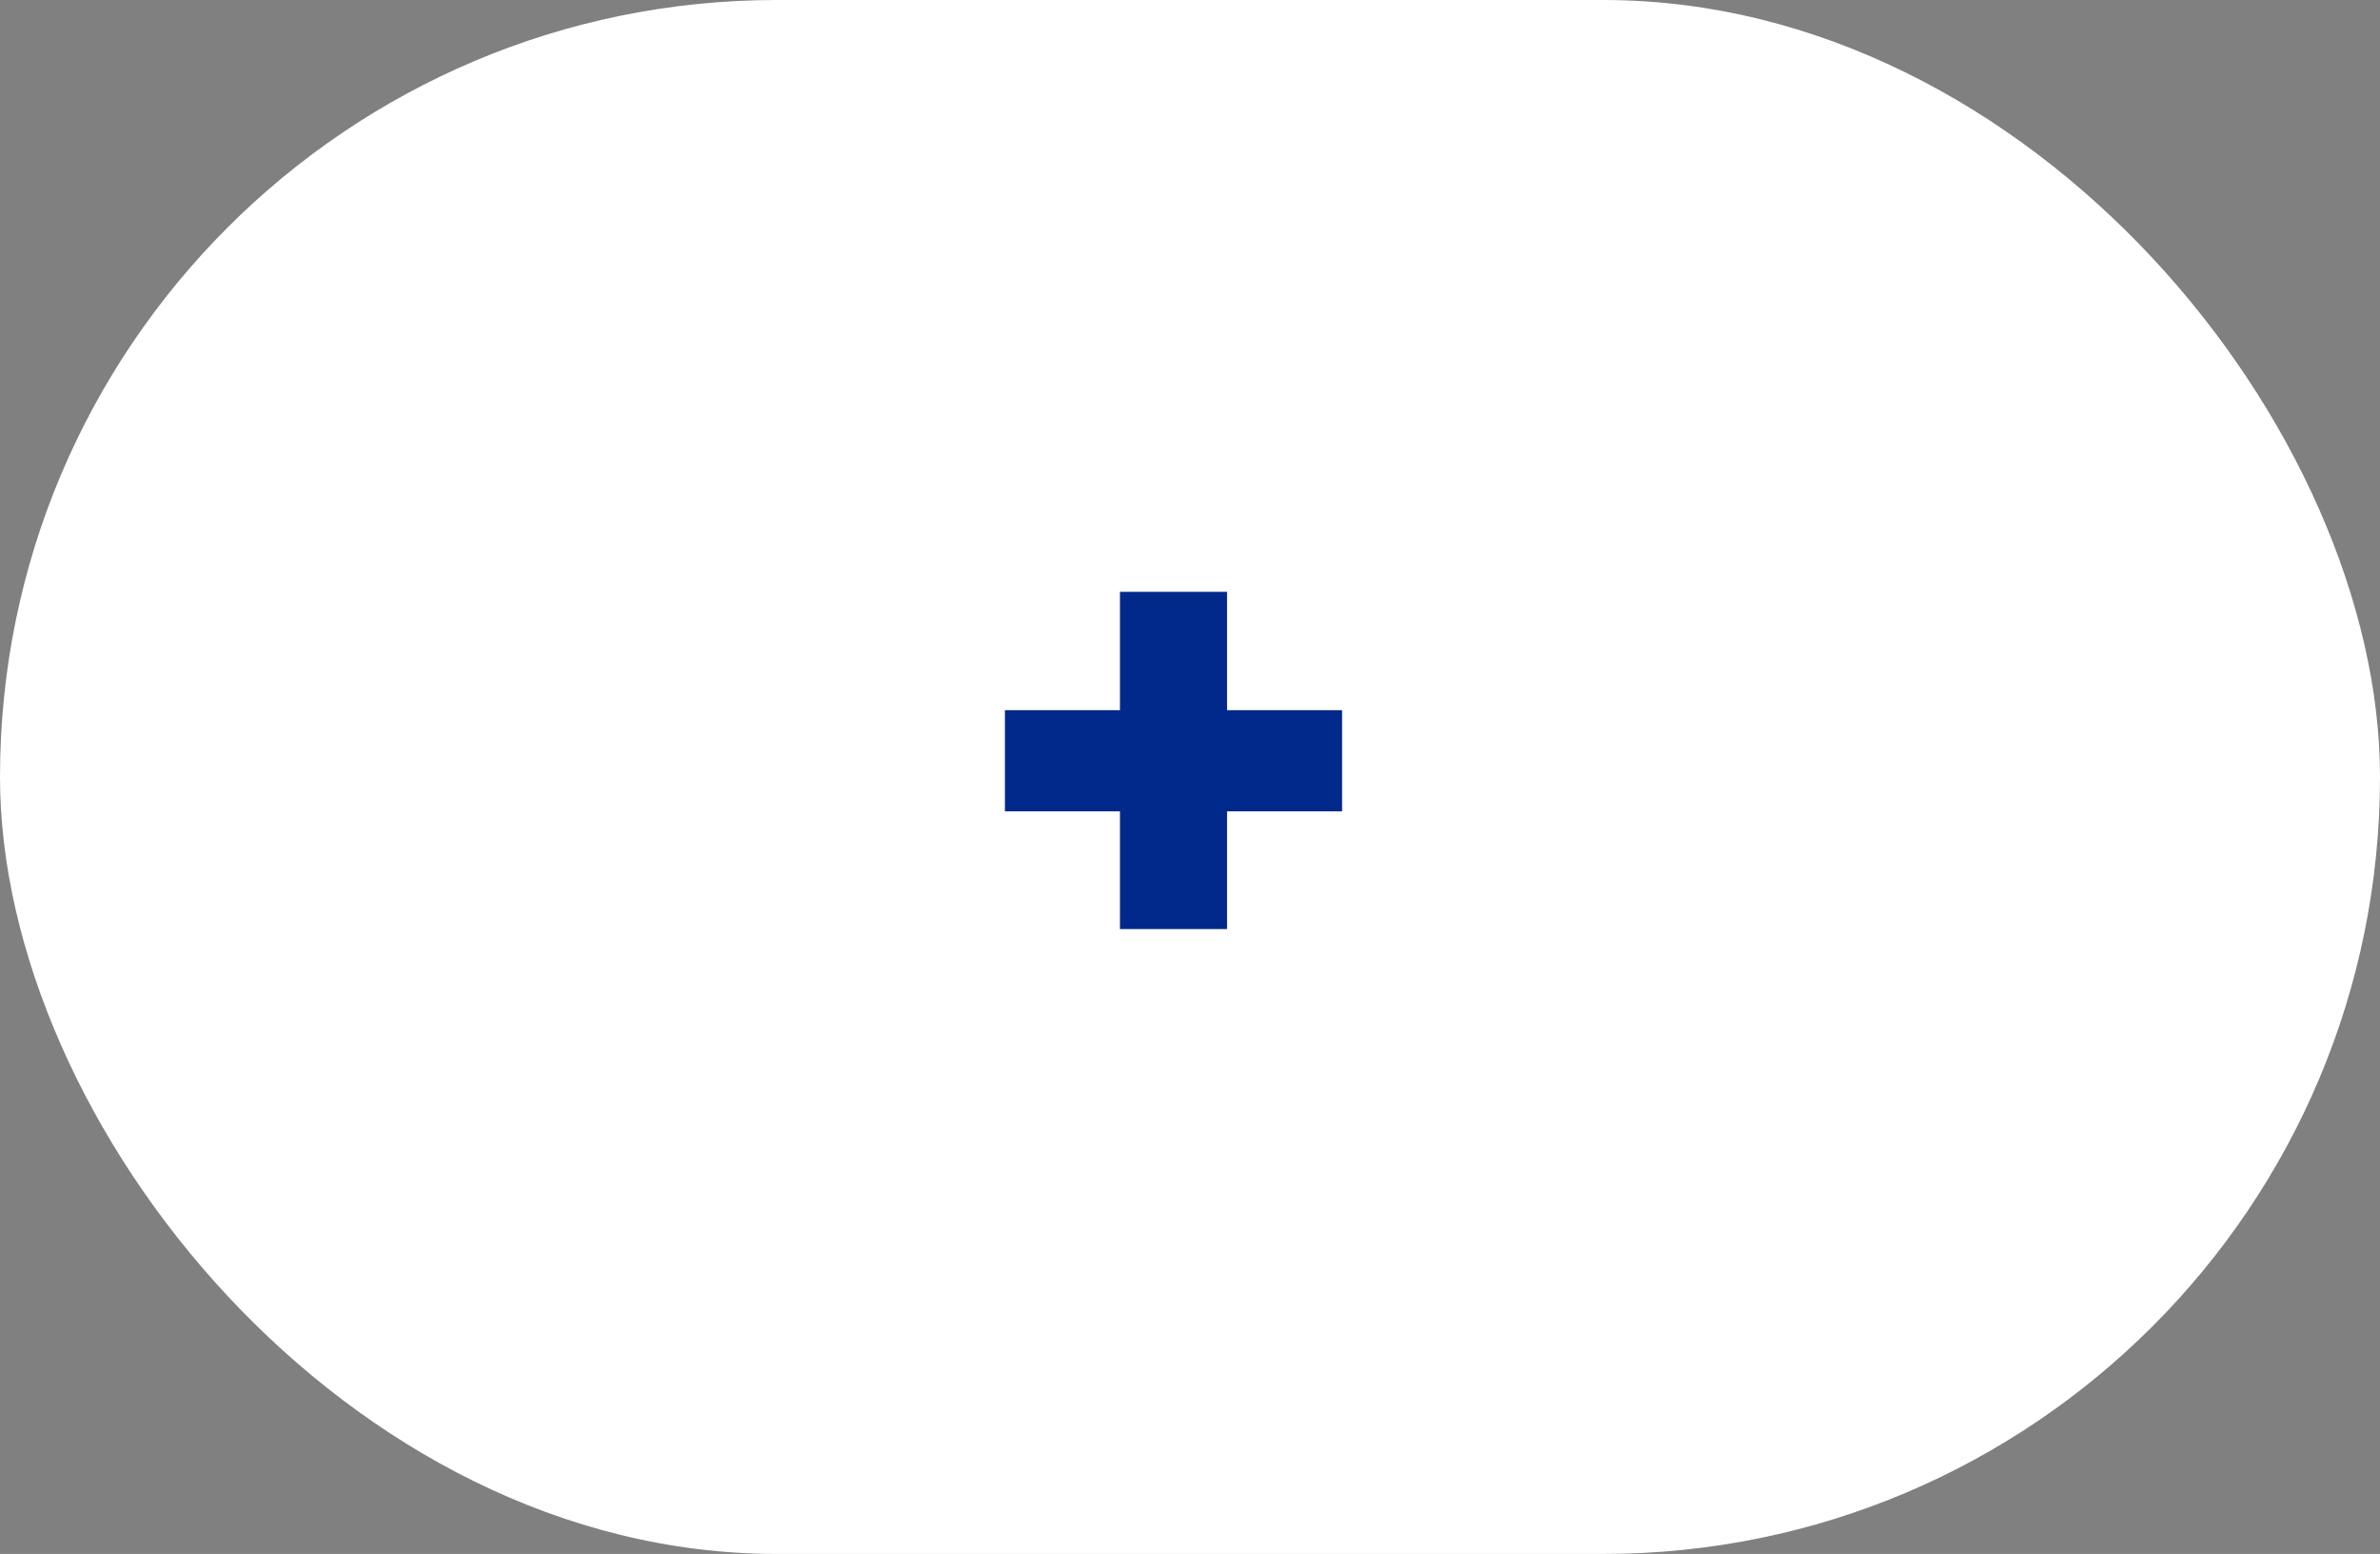<svg xmlns="http://www.w3.org/2000/svg" width="72" height="47" viewBox="0 0 72 47" fill="none"><rect x="0" y="0" width="72" height="47" fill="#808080" stroke="none"/><rect width="72" height="47" rx="23.5" fill="white"></rect><path d="M40.601 24.54H37.121V28.1H33.881V24.54H30.401V21.48H33.881V17.9H37.121V21.48H40.601V24.54Z" fill="#00298B"></path></svg>